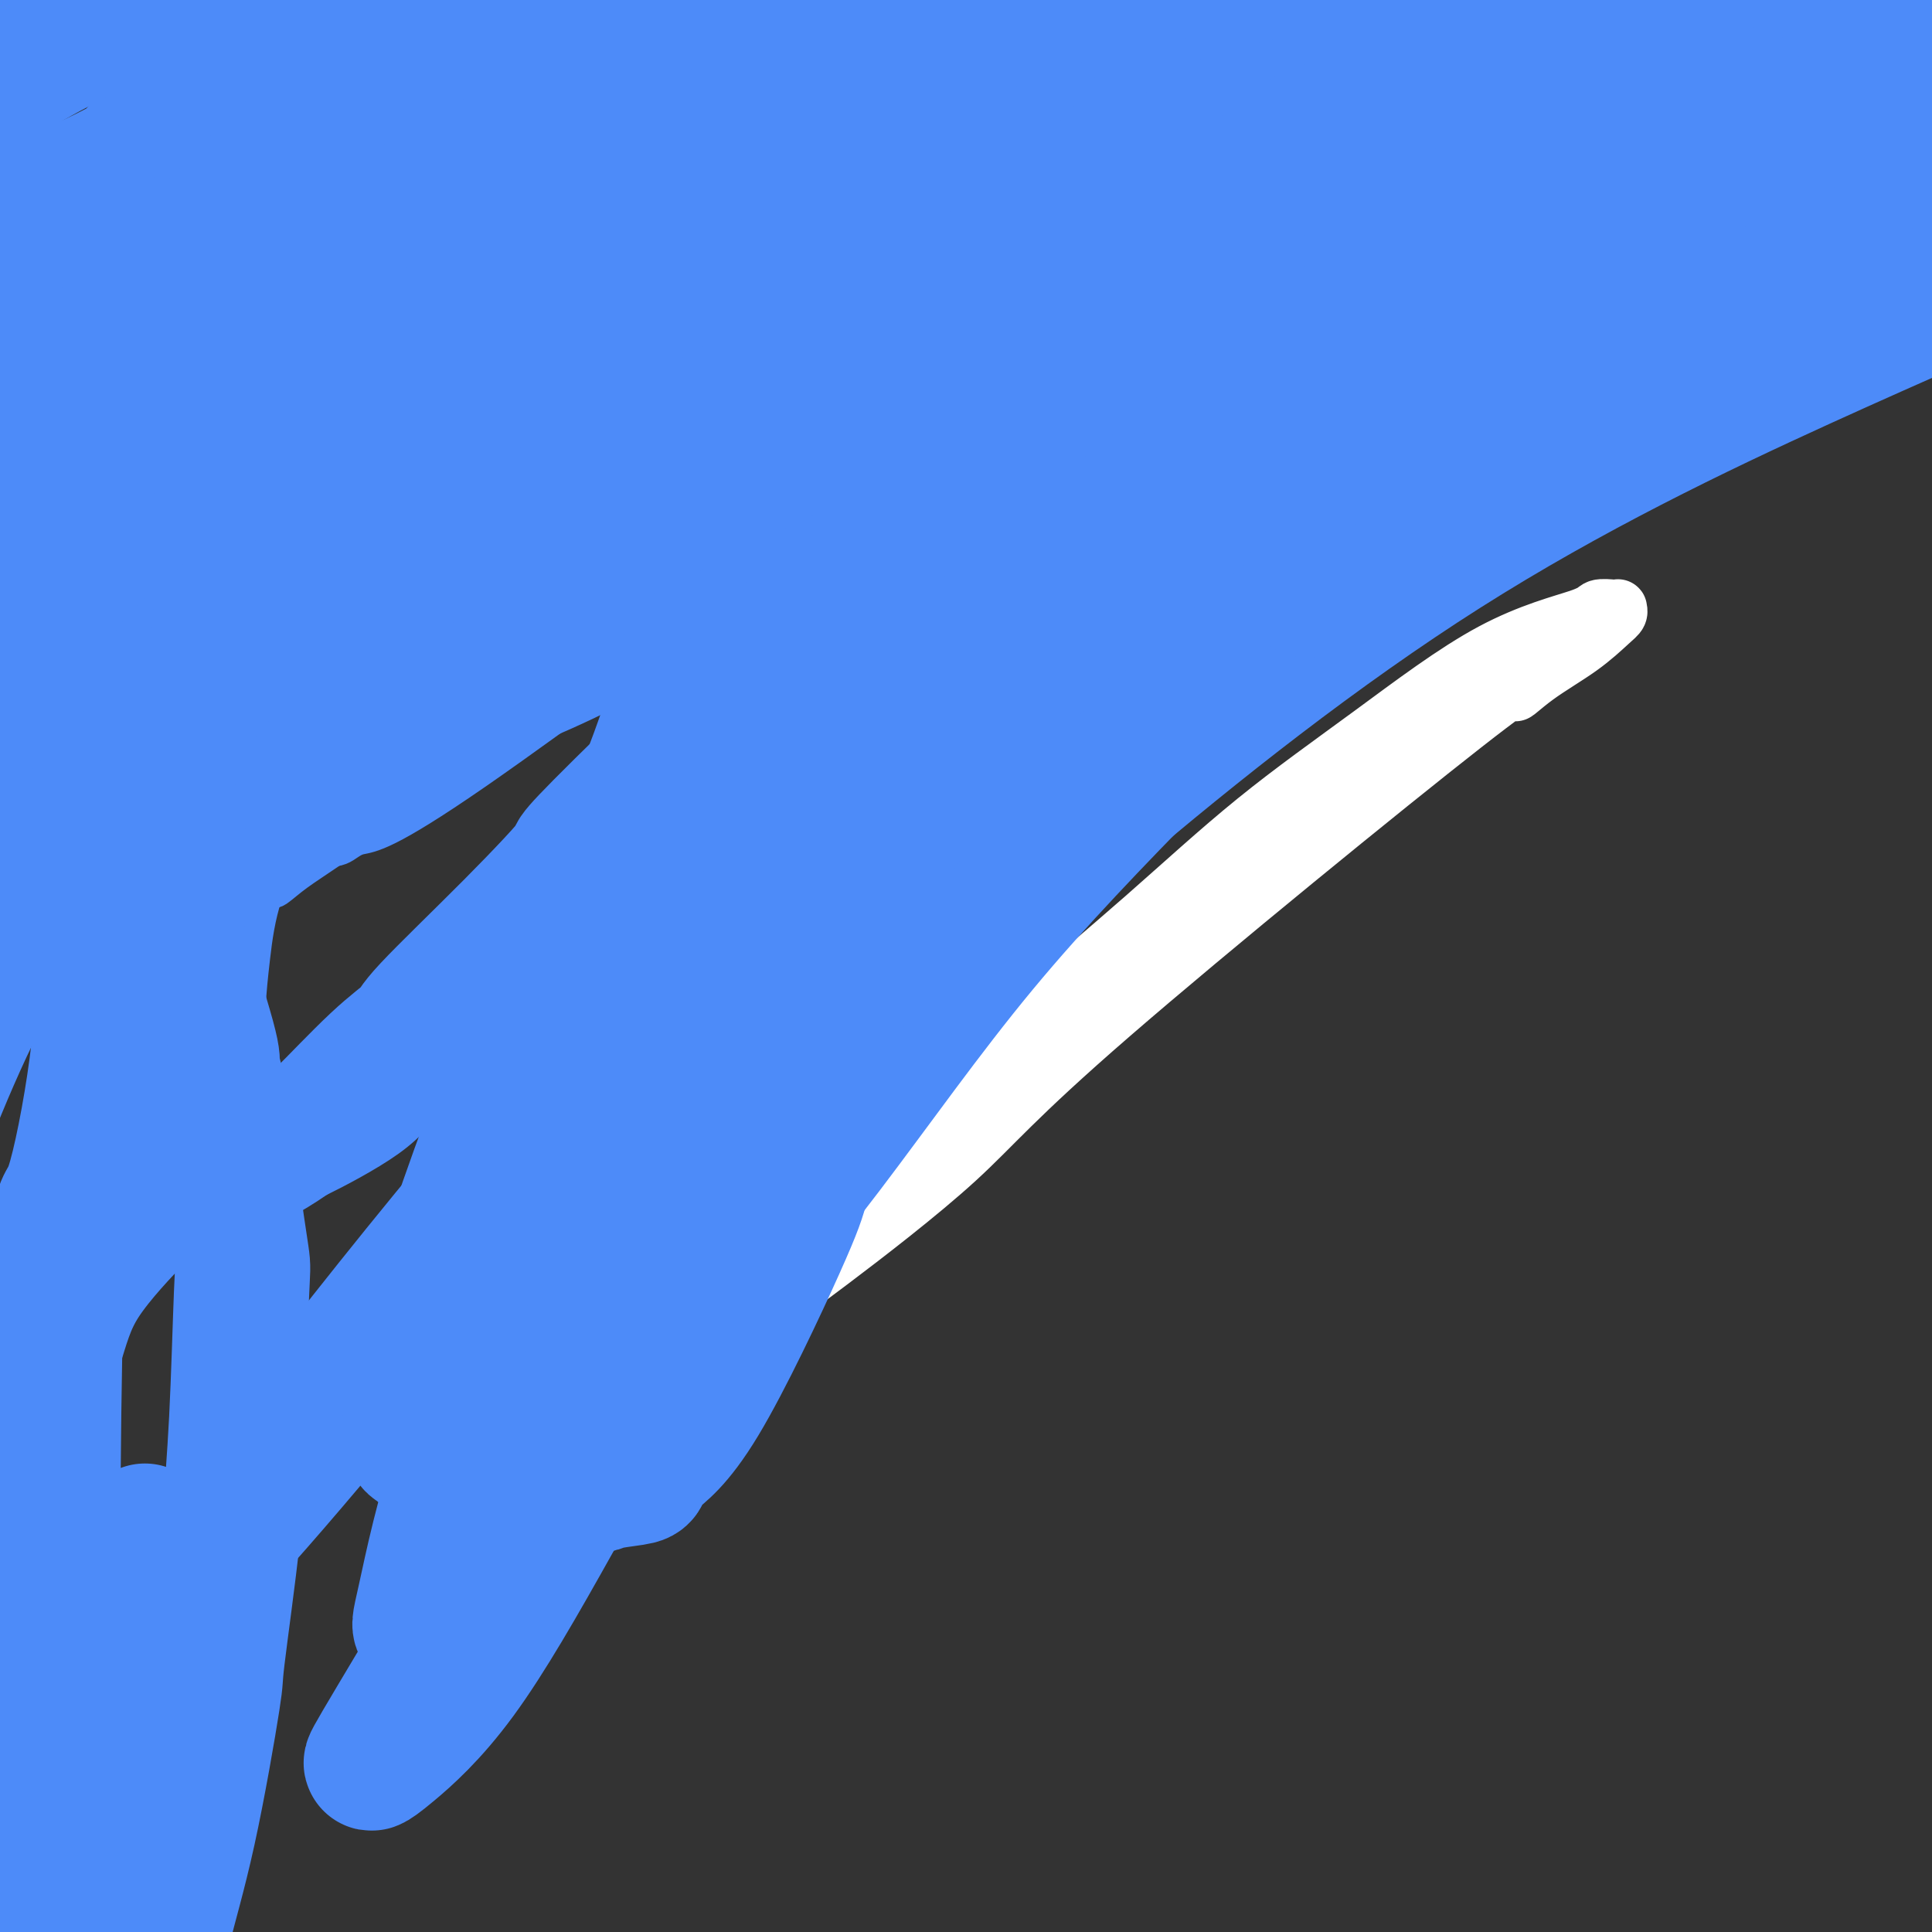 <svg viewBox='0 0 400 400' version='1.1' xmlns='http://www.w3.org/2000/svg' xmlns:xlink='http://www.w3.org/1999/xlink'><rect x="0" y="0" width="400" height="400" fill="#333333" stroke="none"/><g fill='none' stroke='#FFFFFF' stroke-width='12' stroke-linecap='round' stroke-linejoin='round'><path d='M161,269c2.105,-1.440 4.210,-2.879 11,-8c6.790,-5.121 18.265,-13.922 26,-21c7.735,-7.078 11.729,-12.433 32,-30c20.271,-17.567 56.818,-47.347 73,-60c16.182,-12.653 12.000,-8.178 11,-7c-1.000,1.178 1.182,-0.942 4,-3c2.818,-2.058 6.272,-4.054 9,-6c2.728,-1.946 4.730,-3.842 6,-5c1.270,-1.158 1.808,-1.579 2,-2c0.192,-0.421 0.039,-0.841 0,-1c-0.039,-0.159 0.037,-0.058 0,0c-0.037,0.058 -0.185,0.072 -1,0c-0.815,-0.072 -2.296,-0.231 -3,0c-0.704,0.231 -0.630,0.852 -4,2c-3.370,1.148 -10.184,2.822 -18,7c-7.816,4.178 -16.632,10.859 -25,17c-8.368,6.141 -16.286,11.741 -24,18c-7.714,6.259 -15.222,13.176 -23,20c-7.778,6.824 -15.824,13.554 -23,20c-7.176,6.446 -13.482,12.606 -19,18c-5.518,5.394 -10.249,10.020 -15,14c-4.751,3.980 -9.521,7.314 -13,10c-3.479,2.686 -5.667,4.723 -7,6c-1.333,1.277 -1.809,1.793 -2,2c-0.191,0.207 -0.095,0.103 0,0'/><path d='M150,245c0.674,-0.990 1.347,-1.980 4,-4c2.653,-2.020 7.284,-5.071 13,-10c5.716,-4.929 12.516,-11.736 19,-18c6.484,-6.264 12.652,-11.986 20,-19c7.348,-7.014 15.875,-15.320 25,-23c9.125,-7.680 18.849,-14.735 29,-22c10.151,-7.265 20.730,-14.742 33,-23c12.270,-8.258 26.230,-17.298 39,-24c12.770,-6.702 24.351,-11.064 33,-15c8.649,-3.936 14.367,-7.444 17,-9c2.633,-1.556 2.181,-1.159 2,-1c-0.181,0.159 -0.090,0.079 0,0'/><path d='M155,211c0.050,-0.043 0.100,-0.087 1,0c0.900,0.087 2.650,0.303 4,0c1.350,-0.303 2.301,-1.126 2,0c-0.301,1.126 -1.854,4.200 9,-3c10.854,-7.200 34.114,-24.673 45,-33c10.886,-8.327 9.399,-7.507 18,-14c8.601,-6.493 27.289,-20.300 41,-30c13.711,-9.700 22.445,-15.292 31,-20c8.555,-4.708 16.932,-8.530 21,-11c4.068,-2.470 3.826,-3.588 4,-4c0.174,-0.412 0.764,-0.118 1,0c0.236,0.118 0.118,0.059 0,0'/></g>
<g fill='none' stroke='#4D8BF9' stroke-width='12' stroke-linecap='round' stroke-linejoin='round'><path d='M134,185c1.561,-0.303 3.121,-0.606 3,0c-0.121,0.606 -1.924,2.120 3,0c4.924,-2.120 16.574,-7.875 22,-10c5.426,-2.125 4.626,-0.620 16,-9c11.374,-8.380 34.921,-26.645 53,-40c18.079,-13.355 30.692,-21.799 46,-31c15.308,-9.201 33.313,-19.160 42,-24c8.687,-4.840 8.055,-4.561 11,-5c2.945,-0.439 9.465,-1.596 12,-2c2.535,-0.404 1.085,-0.056 1,0c-0.085,0.056 1.197,-0.179 2,0c0.803,0.179 1.129,0.771 1,1c-0.129,0.229 -0.714,0.093 -1,0c-0.286,-0.093 -0.275,-0.145 -1,0c-0.725,0.145 -2.188,0.486 -1,0c1.188,-0.486 5.025,-1.799 -2,0c-7.025,1.799 -24.914,6.708 -39,11c-14.086,4.292 -24.371,7.965 -37,14c-12.629,6.035 -27.604,14.431 -44,25c-16.396,10.569 -34.213,23.310 -43,30c-8.787,6.690 -8.545,7.329 -17,15c-8.455,7.671 -25.609,22.375 -35,30c-9.391,7.625 -11.020,8.173 -14,11c-2.980,2.827 -7.311,7.933 -10,11c-2.689,3.067 -3.737,4.093 -5,5c-1.263,0.907 -2.742,1.693 -4,3c-1.258,1.307 -2.296,3.134 -3,4c-0.704,0.866 -1.074,0.772 -2,1c-0.926,0.228 -2.407,0.780 -3,1c-0.593,0.220 -0.296,0.110 0,0'/><path d='M85,226c-14.561,12.693 -4.464,3.925 0,0c4.464,-3.925 3.293,-3.009 2,-1c-1.293,2.009 -2.710,5.110 4,-3c6.710,-8.110 21.548,-27.432 35,-42c13.452,-14.568 25.519,-24.381 39,-35c13.481,-10.619 28.375,-22.045 42,-31c13.625,-8.955 25.980,-15.440 35,-20c9.020,-4.560 14.706,-7.196 22,-10c7.294,-2.804 16.197,-5.777 24,-9c7.803,-3.223 14.508,-6.695 21,-9c6.492,-2.305 12.773,-3.441 20,-6c7.227,-2.559 15.399,-6.539 22,-9c6.601,-2.461 11.629,-3.401 14,-4c2.371,-0.599 2.085,-0.855 2,-1c-0.085,-0.145 0.030,-0.179 0,0c-0.030,0.179 -0.204,0.572 -1,1c-0.796,0.428 -2.214,0.891 -4,1c-1.786,0.109 -3.942,-0.136 -12,2c-8.058,2.136 -22.020,6.652 -35,11c-12.980,4.348 -24.979,8.528 -40,15c-15.021,6.472 -33.062,15.236 -49,25c-15.938,9.764 -29.771,20.528 -43,31c-13.229,10.472 -25.855,20.651 -36,29c-10.145,8.349 -17.809,14.866 -24,21c-6.191,6.134 -10.907,11.883 -16,17c-5.093,5.117 -10.561,9.601 -15,14c-4.439,4.399 -7.850,8.712 -11,12c-3.150,3.288 -6.040,5.551 -8,7c-1.960,1.449 -2.989,2.082 -4,3c-1.011,0.918 -2.003,2.119 -3,3c-0.997,0.881 -1.998,1.440 -3,2'/><path d='M63,240c-13.452,12.614 -5.084,4.650 -2,2c3.084,-2.650 0.882,0.013 0,1c-0.882,0.987 -0.446,0.299 0,0c0.446,-0.299 0.901,-0.210 1,0c0.099,0.210 -0.160,0.541 3,-1c3.160,-1.541 9.738,-4.953 14,-8c4.262,-3.047 6.207,-5.728 13,-13c6.793,-7.272 18.432,-19.134 28,-30c9.568,-10.866 17.063,-20.737 28,-30c10.937,-9.263 25.316,-17.918 38,-26c12.684,-8.082 23.675,-15.591 34,-22c10.325,-6.409 19.985,-11.719 28,-16c8.015,-4.281 14.386,-7.533 25,-12c10.614,-4.467 25.472,-10.150 38,-15c12.528,-4.850 22.726,-8.869 32,-12c9.274,-3.131 17.623,-5.376 24,-7c6.377,-1.624 10.783,-2.627 13,-3c2.217,-0.373 2.244,-0.115 2,0c-0.244,0.115 -0.758,0.088 -1,0c-0.242,-0.088 -0.212,-0.235 -1,0c-0.788,0.235 -2.395,0.854 -3,1c-0.605,0.146 -0.209,-0.181 -6,0c-5.791,0.181 -17.769,0.869 -30,2c-12.231,1.131 -24.715,2.704 -43,7c-18.285,4.296 -42.372,11.316 -66,21c-23.628,9.684 -46.799,22.031 -65,32c-18.201,9.969 -31.432,17.558 -42,24c-10.568,6.442 -18.472,11.737 -25,16c-6.528,4.263 -11.681,7.494 -16,10c-4.319,2.506 -7.806,4.287 -10,6c-2.194,1.713 -3.097,3.356 -4,5'/><path d='M70,172c-9.017,5.959 -4.060,2.356 -2,1c2.060,-1.356 1.221,-0.467 1,0c-0.221,0.467 0.175,0.510 1,0c0.825,-0.510 2.080,-1.574 4,-2c1.920,-0.426 4.507,-0.216 23,-13c18.493,-12.784 52.893,-38.563 75,-54c22.107,-15.437 31.921,-20.533 46,-27c14.079,-6.467 32.424,-14.306 47,-20c14.576,-5.694 25.382,-9.242 36,-12c10.618,-2.758 21.049,-4.725 29,-7c7.951,-2.275 13.424,-4.860 18,-6c4.576,-1.140 8.255,-0.837 11,-1c2.745,-0.163 4.557,-0.792 5,-1c0.443,-0.208 -0.483,0.005 -1,0c-0.517,-0.005 -0.624,-0.228 -1,0c-0.376,0.228 -1.021,0.906 -4,1c-2.979,0.094 -8.291,-0.395 -19,1c-10.709,1.395 -26.815,4.674 -43,8c-16.185,3.326 -32.449,6.700 -52,14c-19.551,7.300 -42.389,18.528 -62,29c-19.611,10.472 -35.994,20.188 -49,28c-13.006,7.812 -22.636,13.719 -30,19c-7.364,5.281 -12.463,9.936 -17,14c-4.537,4.064 -8.513,7.538 -12,11c-3.487,3.462 -6.487,6.914 -9,10c-2.513,3.086 -4.541,5.808 -6,8c-1.459,2.192 -2.350,3.856 -3,5c-0.650,1.144 -1.060,1.770 -1,2c0.060,0.230 0.588,0.066 1,0c0.412,-0.066 0.706,-0.033 1,0'/><path d='M57,180c-2.655,4.081 -0.794,1.783 3,-1c3.794,-2.783 9.520,-6.050 18,-13c8.480,-6.950 19.712,-17.581 34,-29c14.288,-11.419 31.630,-23.625 50,-35c18.370,-11.375 37.766,-21.919 58,-32c20.234,-10.081 41.306,-19.700 57,-26c15.694,-6.300 26.010,-9.283 35,-12c8.990,-2.717 16.654,-5.169 24,-7c7.346,-1.831 14.375,-3.042 19,-4c4.625,-0.958 6.848,-1.663 8,-2c1.152,-0.337 1.233,-0.304 1,0c-0.233,0.304 -0.780,0.880 -1,1c-0.220,0.120 -0.112,-0.218 -1,0c-0.888,0.218 -2.773,0.990 -6,1c-3.227,0.010 -7.797,-0.742 -21,1c-13.203,1.742 -35.039,5.977 -54,10c-18.961,4.023 -35.046,7.832 -54,16c-18.954,8.168 -40.778,20.694 -59,31c-18.222,10.306 -32.843,18.394 -44,25c-11.157,6.606 -18.849,11.732 -25,16c-6.151,4.268 -10.760,7.680 -15,11c-4.240,3.320 -8.111,6.549 -11,9c-2.889,2.451 -4.795,4.123 -6,6c-1.205,1.877 -1.709,3.958 -2,5c-0.291,1.042 -0.371,1.046 0,1c0.371,-0.046 1.192,-0.142 2,0c0.808,0.142 1.603,0.521 3,1c1.397,0.479 3.395,1.056 9,1c5.605,-0.056 14.817,-0.746 25,-4c10.183,-3.254 21.338,-9.073 35,-16c13.662,-6.927 29.831,-14.964 46,-23'/><path d='M185,111c20.753,-10.477 32.134,-17.170 47,-24c14.866,-6.830 33.215,-13.798 48,-19c14.785,-5.202 26.007,-8.638 36,-11c9.993,-2.362 18.759,-3.651 25,-4c6.241,-0.349 9.957,0.240 13,1c3.043,0.760 5.412,1.690 6,2c0.588,0.310 -0.606,-0.002 -1,0c-0.394,0.002 0.012,0.316 0,1c-0.012,0.684 -0.441,1.738 -1,3c-0.559,1.262 -1.249,2.732 -2,4c-0.751,1.268 -1.563,2.333 -2,3c-0.437,0.667 -0.498,0.936 -1,2c-0.502,1.064 -1.444,2.921 -2,4c-0.556,1.079 -0.727,1.379 -1,2c-0.273,0.621 -0.648,1.564 -1,3c-0.352,1.436 -0.682,3.364 -1,5c-0.318,1.636 -0.624,2.979 -1,4c-0.376,1.021 -0.822,1.720 -1,2c-0.178,0.280 -0.089,0.140 0,0'/></g>
<g fill='none' stroke='#4D8BF9' stroke-width='28' stroke-linecap='round' stroke-linejoin='round'><path d='M314,70c-0.650,0.792 -1.300,1.585 -2,3c-0.700,1.415 -1.451,3.454 -4,7c-2.549,3.546 -6.896,8.600 -11,13c-4.104,4.400 -7.964,8.148 -17,17c-9.036,8.852 -23.247,22.810 -35,35c-11.753,12.190 -21.049,22.614 -31,34c-9.951,11.386 -20.557,23.735 -31,37c-10.443,13.265 -20.721,27.445 -31,40c-10.279,12.555 -20.558,23.483 -28,32c-7.442,8.517 -12.048,14.622 -15,18c-2.952,3.378 -4.250,4.029 -5,4c-0.750,-0.029 -0.954,-0.739 -1,-1c-0.046,-0.261 0.064,-0.072 4,-7c3.936,-6.928 11.697,-20.971 23,-36c11.303,-15.029 26.149,-31.042 42,-47c15.851,-15.958 32.708,-31.860 54,-50c21.292,-18.140 47.019,-38.518 73,-55c25.981,-16.482 52.217,-29.068 74,-39c21.783,-9.932 39.114,-17.209 51,-23c11.886,-5.791 18.326,-10.097 20,-13c1.674,-2.903 -1.418,-4.404 -10,-4c-8.582,0.404 -22.652,2.714 -36,5c-13.348,2.286 -25.973,4.548 -39,9c-13.027,4.452 -26.458,11.093 -39,18c-12.542,6.907 -24.197,14.078 -38,22c-13.803,7.922 -29.755,16.594 -46,28c-16.245,11.406 -32.784,25.544 -48,40c-15.216,14.456 -29.108,29.228 -43,44'/><path d='M145,201c-13.519,14.630 -25.818,29.205 -37,43c-11.182,13.795 -21.249,26.808 -32,40c-10.751,13.192 -22.187,26.562 -29,34c-6.813,7.438 -9.004,8.944 -11,11c-1.996,2.056 -3.796,4.661 -1,1c2.796,-3.661 10.187,-13.589 15,-20c4.813,-6.411 7.049,-9.305 17,-22c9.951,-12.695 27.616,-35.190 45,-55c17.384,-19.810 34.485,-36.936 53,-53c18.515,-16.064 38.442,-31.065 61,-46c22.558,-14.935 47.745,-29.803 72,-43c24.255,-13.197 47.576,-24.724 63,-32c15.424,-7.276 22.949,-10.300 26,-12c3.051,-1.700 1.627,-2.076 -5,0c-6.627,2.076 -18.457,6.605 -30,11c-11.543,4.395 -22.800,8.657 -33,14c-10.200,5.343 -19.343,11.766 -29,18c-9.657,6.234 -19.827,12.277 -31,22c-11.173,9.723 -23.350,23.124 -33,34c-9.650,10.876 -16.773,19.225 -25,31c-8.227,11.775 -17.559,26.976 -28,43c-10.441,16.024 -21.992,32.872 -32,49c-10.008,16.128 -18.473,31.537 -26,45c-7.527,13.463 -14.116,24.980 -20,33c-5.884,8.020 -11.062,12.543 -14,15c-2.938,2.457 -3.635,2.847 -4,3c-0.365,0.153 -0.396,0.069 5,-9c5.396,-9.069 16.220,-27.121 25,-42c8.780,-14.879 15.518,-26.583 25,-40c9.482,-13.417 21.709,-28.548 36,-45c14.291,-16.452 30.645,-34.226 47,-52'/><path d='M215,177c23.171,-25.068 39.597,-39.236 56,-53c16.403,-13.764 32.781,-27.122 46,-37c13.219,-9.878 23.278,-16.275 29,-20c5.722,-3.725 7.107,-4.779 5,-4c-2.107,0.779 -7.706,3.391 -17,10c-9.294,6.609 -22.284,17.215 -33,26c-10.716,8.785 -19.157,15.750 -29,25c-9.843,9.250 -21.088,20.785 -33,33c-11.912,12.215 -24.492,25.109 -36,39c-11.508,13.891 -21.943,28.777 -32,42c-10.057,13.223 -19.735,24.783 -28,36c-8.265,11.217 -15.115,22.092 -23,33c-7.885,10.908 -16.803,21.851 -21,27c-4.197,5.149 -3.674,4.506 -5,4c-1.326,-0.506 -4.503,-0.874 -6,-1c-1.497,-0.126 -1.316,-0.011 0,-6c1.316,-5.989 3.767,-18.082 8,-30c4.233,-11.918 10.248,-23.661 17,-37c6.752,-13.339 14.240,-28.275 22,-42c7.760,-13.725 15.791,-26.239 30,-44c14.209,-17.761 34.594,-40.770 45,-52c10.406,-11.230 10.831,-10.682 16,-16c5.169,-5.318 15.083,-16.502 22,-24c6.917,-7.498 10.839,-11.308 12,-14c1.161,-2.692 -0.437,-4.264 -1,-5c-0.563,-0.736 -0.089,-0.634 -4,2c-3.911,2.634 -12.205,7.800 -20,14c-7.795,6.200 -15.089,13.435 -22,21c-6.911,7.565 -13.437,15.460 -21,26c-7.563,10.540 -16.161,23.726 -24,36c-7.839,12.274 -14.920,23.637 -22,35'/><path d='M146,201c-11.277,16.387 -16.471,21.855 -22,30c-5.529,8.145 -11.395,18.968 -16,27c-4.605,8.032 -7.951,13.272 -11,19c-3.049,5.728 -5.802,11.943 -7,15c-1.198,3.057 -0.841,2.958 -1,4c-0.159,1.042 -0.835,3.227 -1,4c-0.165,0.773 0.182,0.133 0,0c-0.182,-0.133 -0.891,0.239 -1,0c-0.109,-0.239 0.384,-1.089 0,-1c-0.384,0.089 -1.644,1.117 -2,-2c-0.356,-3.117 0.190,-10.378 4,-24c3.810,-13.622 10.882,-33.605 17,-49c6.118,-15.395 11.283,-26.201 16,-36c4.717,-9.799 8.986,-18.590 12,-26c3.014,-7.410 4.772,-13.440 7,-19c2.228,-5.560 4.927,-10.651 7,-15c2.073,-4.349 3.521,-7.955 6,-12c2.479,-4.045 5.989,-8.528 9,-13c3.011,-4.472 5.524,-8.934 9,-15c3.476,-6.066 7.916,-13.735 10,-17c2.084,-3.265 1.811,-2.124 3,-4c1.189,-1.876 3.838,-6.767 5,-9c1.162,-2.233 0.837,-1.808 1,-2c0.163,-0.192 0.814,-1.002 1,-2c0.186,-0.998 -0.094,-2.183 0,-3c0.094,-0.817 0.561,-1.266 1,-3c0.439,-1.734 0.850,-4.753 1,-6c0.150,-1.247 0.040,-0.720 0,-2c-0.040,-1.280 -0.012,-4.366 0,-6c0.012,-1.634 0.006,-1.817 0,-2'/><path d='M194,32c0.117,-4.157 -0.592,-3.550 -1,-5c-0.408,-1.450 -0.516,-4.955 -1,-8c-0.484,-3.045 -1.344,-5.628 -2,-7c-0.656,-1.372 -1.108,-1.534 -2,-3c-0.892,-1.466 -2.225,-4.236 -4,-7c-1.775,-2.764 -3.992,-5.523 -5,-7c-1.008,-1.477 -0.807,-1.672 -1,-2c-0.193,-0.328 -0.780,-0.789 -1,-1c-0.220,-0.211 -0.072,-0.171 0,0c0.072,0.171 0.069,0.472 0,1c-0.069,0.528 -0.205,1.284 -1,3c-0.795,1.716 -2.248,4.392 -6,8c-3.752,3.608 -9.801,8.148 -13,11c-3.199,2.852 -3.548,4.017 -4,5c-0.452,0.983 -1.008,1.784 -1,2c0.008,0.216 0.579,-0.153 1,0c0.421,0.153 0.690,0.830 1,1c0.310,0.170 0.660,-0.165 1,0c0.340,0.165 0.669,0.832 1,1c0.331,0.168 0.663,-0.163 1,0c0.337,0.163 0.678,0.818 1,1c0.322,0.182 0.624,-0.111 1,0c0.376,0.111 0.826,0.626 1,1c0.174,0.374 0.071,0.606 0,1c-0.071,0.394 -0.110,0.949 0,1c0.110,0.051 0.371,-0.403 1,2c0.629,2.403 1.627,7.663 2,12c0.373,4.337 0.121,7.750 1,11c0.879,3.250 2.891,6.337 5,14c2.109,7.663 4.317,19.904 5,26c0.683,6.096 -0.158,6.048 -1,6'/><path d='M173,99c2.322,13.071 1.627,9.250 1,14c-0.627,4.750 -1.184,18.071 -2,27c-0.816,8.929 -1.889,13.466 -2,16c-0.111,2.534 0.741,3.064 1,8c0.259,4.936 -0.074,14.279 0,21c0.074,6.721 0.555,10.820 1,13c0.445,2.180 0.853,2.440 1,3c0.147,0.560 0.034,1.418 0,3c-0.034,1.582 0.012,3.887 0,5c-0.012,1.113 -0.082,1.035 0,2c0.082,0.965 0.317,2.973 0,5c-0.317,2.027 -1.186,4.072 -2,7c-0.814,2.928 -1.571,6.739 -2,9c-0.429,2.261 -0.528,2.972 -1,5c-0.472,2.028 -1.317,5.373 -2,8c-0.683,2.627 -1.204,4.535 -5,13c-3.796,8.465 -10.868,23.486 -16,32c-5.132,8.514 -8.326,10.520 -10,12c-1.674,1.480 -1.830,2.435 -2,3c-0.170,0.565 -0.354,0.739 -2,1c-1.646,0.261 -4.753,0.607 -6,1c-1.247,0.393 -0.634,0.833 -5,0c-4.366,-0.833 -13.712,-2.938 -19,-10c-5.288,-7.062 -6.517,-19.081 -7,-25c-0.483,-5.919 -0.221,-5.737 5,-15c5.221,-9.263 15.399,-27.969 20,-36c4.601,-8.031 3.625,-5.387 7,-9c3.375,-3.613 11.100,-13.484 18,-23c6.900,-9.516 12.973,-18.677 16,-23c3.027,-4.323 3.008,-3.806 10,-14c6.992,-10.194 20.996,-31.097 35,-52'/><path d='M205,100c19.909,-26.350 26.683,-31.726 31,-36c4.317,-4.274 6.178,-7.446 9,-10c2.822,-2.554 6.605,-4.489 8,-5c1.395,-0.511 0.400,0.401 0,1c-0.400,0.599 -0.207,0.885 0,1c0.207,0.115 0.427,0.058 -1,2c-1.427,1.942 -4.500,5.884 -6,8c-1.500,2.116 -1.427,2.405 -13,16c-11.573,13.595 -34.791,40.496 -44,51c-9.209,10.504 -4.408,4.610 -9,15c-4.592,10.390 -18.576,37.062 -27,54c-8.424,16.938 -11.289,24.141 -15,33c-3.711,8.859 -8.269,19.374 -11,27c-2.731,7.626 -3.636,12.364 -4,16c-0.364,3.636 -0.188,6.171 0,8c0.188,1.829 0.386,2.952 1,2c0.614,-0.952 1.643,-3.981 0,-1c-1.643,2.981 -5.959,11.971 1,-2c6.959,-13.971 25.194,-50.902 37,-72c11.806,-21.098 17.185,-26.362 20,-30c2.815,-3.638 3.068,-5.650 13,-18c9.932,-12.350 29.543,-35.039 42,-50c12.457,-14.961 17.761,-22.193 25,-30c7.239,-7.807 16.412,-16.190 24,-24c7.588,-7.810 13.591,-15.049 20,-21c6.409,-5.951 13.223,-10.616 20,-15c6.777,-4.384 13.517,-8.488 20,-12c6.483,-3.512 12.709,-6.432 19,-8c6.291,-1.568 12.645,-1.784 19,-2'/><path d='M384,-2c6.183,-0.241 12.141,0.157 16,2c3.859,1.843 5.619,5.131 6,8c0.381,2.869 -0.618,5.321 -3,9c-2.382,3.679 -6.149,8.586 -10,13c-3.851,4.414 -7.787,8.333 -12,12c-4.213,3.667 -8.703,7.080 -14,11c-5.297,3.920 -11.399,8.347 -18,13c-6.601,4.653 -13.699,9.534 -20,14c-6.301,4.466 -11.804,8.518 -17,12c-5.196,3.482 -10.084,6.395 -15,10c-4.916,3.605 -9.860,7.902 -14,11c-4.140,3.098 -7.476,4.997 -9,6c-1.524,1.003 -1.237,1.112 -2,2c-0.763,0.888 -2.577,2.556 0,-1c2.577,-3.556 9.545,-12.338 24,-25c14.455,-12.662 36.396,-29.206 47,-38c10.604,-8.794 9.870,-9.839 24,-19c14.130,-9.161 43.122,-26.438 58,-36c14.878,-9.562 15.642,-11.409 16,-13c0.358,-1.591 0.311,-2.926 1,-4c0.689,-1.074 2.114,-1.887 -5,-2c-7.114,-0.113 -22.766,0.473 -34,2c-11.234,1.527 -18.051,3.994 -25,6c-6.949,2.006 -14.032,3.550 -20,5c-5.968,1.450 -10.823,2.807 -16,5c-5.177,2.193 -10.677,5.223 -18,10c-7.323,4.777 -16.468,11.301 -24,17c-7.532,5.699 -13.451,10.573 -19,16c-5.549,5.427 -10.728,11.408 -15,17c-4.272,5.592 -7.636,10.796 -11,16'/><path d='M255,77c-4.984,7.366 -4.443,9.280 -4,11c0.443,1.720 0.790,3.247 1,5c0.210,1.753 0.284,3.731 7,3c6.716,-0.731 20.073,-4.172 32,-9c11.927,-4.828 22.425,-11.042 35,-19c12.575,-7.958 27.229,-17.659 39,-26c11.771,-8.341 20.659,-15.320 25,-19c4.341,-3.680 4.135,-4.060 4,-6c-0.135,-1.940 -0.199,-5.440 -1,-7c-0.801,-1.560 -2.341,-1.182 -3,-1c-0.659,0.182 -0.439,0.167 0,0c0.439,-0.167 1.097,-0.487 -1,2c-2.097,2.487 -6.950,7.779 -12,12c-5.050,4.221 -10.297,7.370 -16,12c-5.703,4.630 -11.863,10.739 -18,16c-6.137,5.261 -12.252,9.672 -18,15c-5.748,5.328 -11.129,11.573 -14,15c-2.871,3.427 -3.231,4.035 -6,7c-2.769,2.965 -7.945,8.287 -10,11c-2.055,2.713 -0.989,2.817 -1,3c-0.011,0.183 -1.099,0.446 -1,0c0.099,-0.446 1.387,-1.601 11,-9c9.613,-7.399 27.553,-21.040 41,-31c13.447,-9.960 22.403,-16.237 31,-22c8.597,-5.763 16.836,-11.010 21,-14c4.164,-2.990 4.253,-3.723 4,-4c-0.253,-0.277 -0.847,-0.099 -2,0c-1.153,0.099 -2.866,0.119 -5,0c-2.134,-0.119 -4.690,-0.378 -7,0c-2.310,0.378 -4.374,1.394 -6,2c-1.626,0.606 -2.813,0.803 -4,1'/><path d='M377,25c-7.887,2.234 -15.605,6.318 -21,9c-5.395,2.682 -8.466,3.960 -12,5c-3.534,1.040 -7.530,1.841 -11,3c-3.470,1.159 -6.413,2.675 -10,4c-3.587,1.325 -7.816,2.460 -12,4c-4.184,1.540 -8.322,3.486 -12,4c-3.678,0.514 -6.894,-0.403 -9,-1c-2.106,-0.597 -3.101,-0.875 -4,-1c-0.899,-0.125 -1.703,-0.098 -2,0c-0.297,0.098 -0.086,0.269 0,0c0.086,-0.269 0.049,-0.976 0,-1c-0.049,-0.024 -0.110,0.635 1,0c1.110,-0.635 3.389,-2.566 7,-5c3.611,-2.434 8.552,-5.373 13,-8c4.448,-2.627 8.403,-4.943 12,-7c3.597,-2.057 6.836,-3.857 9,-5c2.164,-1.143 3.254,-1.630 4,-2c0.746,-0.370 1.149,-0.623 1,-1c-0.149,-0.377 -0.852,-0.879 -1,-1c-0.148,-0.121 0.257,0.139 0,0c-0.257,-0.139 -1.176,-0.678 -2,-1c-0.824,-0.322 -1.554,-0.428 -3,-1c-1.446,-0.572 -3.610,-1.609 -6,-2c-2.390,-0.391 -5.007,-0.135 -8,0c-2.993,0.135 -6.362,0.148 -10,0c-3.638,-0.148 -7.544,-0.457 -11,0c-3.456,0.457 -6.462,1.679 -9,2c-2.538,0.321 -4.606,-0.260 -7,0c-2.394,0.260 -5.112,1.360 -8,2c-2.888,0.640 -5.944,0.820 -9,1'/><path d='M257,23c-6.926,1.121 -7.743,1.422 -10,2c-2.257,0.578 -5.956,1.432 -9,2c-3.044,0.568 -5.434,0.850 -8,1c-2.566,0.150 -5.310,0.169 -8,0c-2.690,-0.169 -5.328,-0.525 -9,-1c-3.672,-0.475 -8.377,-1.069 -12,-2c-3.623,-0.931 -6.163,-2.200 -9,-3c-2.837,-0.800 -5.970,-1.132 -9,-2c-3.030,-0.868 -5.956,-2.271 -9,-3c-3.044,-0.729 -6.204,-0.784 -9,-1c-2.796,-0.216 -5.227,-0.594 -8,-1c-2.773,-0.406 -5.888,-0.841 -9,-1c-3.112,-0.159 -6.220,-0.044 -9,0c-2.780,0.044 -5.230,0.015 -8,0c-2.770,-0.015 -5.860,-0.018 -8,0c-2.140,0.018 -3.330,0.056 -5,0c-1.670,-0.056 -3.819,-0.208 -5,0c-1.181,0.208 -1.392,0.774 -2,1c-0.608,0.226 -1.612,0.113 -2,0c-0.388,-0.113 -0.161,-0.225 0,0c0.161,0.225 0.256,0.789 0,1c-0.256,0.211 -0.862,0.071 -1,0c-0.138,-0.071 0.193,-0.071 0,0c-0.193,0.071 -0.911,0.215 3,-1c3.911,-1.215 12.450,-3.790 22,-6c9.550,-2.210 20.110,-4.057 30,-5c9.890,-0.943 19.112,-0.984 27,-1c7.888,-0.016 14.444,-0.008 21,0'/><path d='M211,3c9.661,0.022 9.812,0.577 11,1c1.188,0.423 3.413,0.714 5,1c1.587,0.286 2.536,0.565 3,1c0.464,0.435 0.445,1.024 5,2c4.555,0.976 13.686,2.339 18,3c4.314,0.661 3.812,0.621 6,1c2.188,0.379 7.066,1.177 11,2c3.934,0.823 6.923,1.671 10,2c3.077,0.329 6.243,0.140 8,0c1.757,-0.140 2.107,-0.230 4,0c1.893,0.230 5.330,0.780 8,1c2.670,0.220 4.572,0.111 7,0c2.428,-0.111 5.383,-0.225 8,0c2.617,0.225 4.895,0.790 7,1c2.105,0.210 4.036,0.066 6,0c1.964,-0.066 3.961,-0.055 5,0c1.039,0.055 1.119,0.154 2,0c0.881,-0.154 2.562,-0.562 4,-1c1.438,-0.438 2.634,-0.905 4,-2c1.366,-1.095 2.903,-2.817 4,-4c1.097,-1.183 1.753,-1.825 2,-3c0.247,-1.175 0.084,-2.882 0,-4c-0.084,-1.118 -0.089,-1.648 -1,-3c-0.911,-1.352 -2.728,-3.525 -5,-5c-2.272,-1.475 -4.998,-2.252 -8,-3c-3.002,-0.748 -6.280,-1.466 -10,-2c-3.720,-0.534 -7.884,-0.886 -12,-1c-4.116,-0.114 -8.185,0.008 -12,0c-3.815,-0.008 -7.376,-0.145 -11,0c-3.624,0.145 -7.312,0.573 -11,1'/><path d='M279,-9c-10.397,0.067 -8.388,1.233 -10,2c-1.612,0.767 -6.844,1.133 -11,2c-4.156,0.867 -7.237,2.234 -10,3c-2.763,0.766 -5.208,0.930 -10,2c-4.792,1.070 -11.929,3.044 -15,4c-3.071,0.956 -2.075,0.894 -3,1c-0.925,0.106 -3.770,0.382 -6,1c-2.230,0.618 -3.844,1.580 -6,2c-2.156,0.420 -4.855,0.297 -9,1c-4.145,0.703 -9.735,2.230 -16,4c-6.265,1.770 -13.205,3.783 -19,5c-5.795,1.217 -10.445,1.637 -15,2c-4.555,0.363 -9.016,0.670 -13,0c-3.984,-0.670 -7.491,-2.317 -10,-3c-2.509,-0.683 -4.021,-0.404 -6,-1c-1.979,-0.596 -4.425,-2.069 -7,-3c-2.575,-0.931 -5.278,-1.321 -8,-2c-2.722,-0.679 -5.462,-1.647 -8,-2c-2.538,-0.353 -4.872,-0.091 -6,0c-1.128,0.091 -1.048,0.012 -3,0c-1.952,-0.012 -5.934,0.043 -8,0c-2.066,-0.043 -2.216,-0.186 -3,0c-0.784,0.186 -2.204,0.699 -4,1c-1.796,0.301 -3.970,0.388 -6,1c-2.030,0.612 -3.916,1.749 -6,3c-2.084,1.251 -4.365,2.615 -7,4c-2.635,1.385 -5.623,2.791 -8,4c-2.377,1.209 -4.142,2.221 -6,3c-1.858,0.779 -3.808,1.325 -5,2c-1.192,0.675 -1.626,1.479 -2,2c-0.374,0.521 -0.687,0.761 -1,1'/><path d='M32,30c-6.954,3.222 -1.840,0.778 0,0c1.840,-0.778 0.405,0.110 -1,1c-1.405,0.890 -2.779,1.781 -5,3c-2.221,1.219 -5.289,2.764 -8,4c-2.711,1.236 -5.066,2.162 -8,4c-2.934,1.838 -6.446,4.588 -8,6c-1.554,1.412 -1.149,1.484 -1,2c0.149,0.516 0.043,1.474 0,2c-0.043,0.526 -0.021,0.620 0,1c0.021,0.380 0.043,1.044 0,2c-0.043,0.956 -0.150,2.202 0,3c0.150,0.798 0.556,1.149 1,2c0.444,0.851 0.925,2.202 1,3c0.075,0.798 -0.255,1.043 0,1c0.255,-0.043 1.095,-0.376 3,-1c1.905,-0.624 4.875,-1.541 8,-3c3.125,-1.459 6.405,-3.460 10,-6c3.595,-2.540 7.505,-5.620 10,-8c2.495,-2.380 3.574,-4.062 5,-7c1.426,-2.938 3.198,-7.134 5,-12c1.802,-4.866 3.633,-10.404 6,-15c2.367,-4.596 5.269,-8.251 7,-11c1.731,-2.749 2.289,-4.594 3,-6c0.711,-1.406 1.574,-2.374 2,-3c0.426,-0.626 0.413,-0.910 0,-1c-0.413,-0.090 -1.227,0.014 -2,0c-0.773,-0.014 -1.507,-0.147 -3,0c-1.493,0.147 -3.747,0.573 -6,1'/><path d='M51,-8c-2.787,0.292 -4.254,1.023 -7,2c-2.746,0.977 -6.769,2.202 -10,3c-3.231,0.798 -5.669,1.170 -9,2c-3.331,0.830 -7.553,2.119 -10,3c-2.447,0.881 -3.118,1.353 -6,3c-2.882,1.647 -7.973,4.468 -12,7c-4.027,2.532 -6.988,4.773 -9,7c-2.012,2.227 -3.075,4.438 -4,6c-0.925,1.562 -1.713,2.474 -2,3c-0.287,0.526 -0.072,0.667 0,1c0.072,0.333 0.001,0.857 0,1c-0.001,0.143 0.068,-0.094 0,0c-0.068,0.094 -0.272,0.518 0,0c0.272,-0.518 1.020,-1.979 5,-5c3.980,-3.021 11.190,-7.601 17,-11c5.810,-3.399 10.219,-5.618 15,-8c4.781,-2.382 9.936,-4.926 14,-7c4.064,-2.074 7.039,-3.677 9,-5c1.961,-1.323 2.910,-2.367 4,-3c1.090,-0.633 2.322,-0.855 3,-1c0.678,-0.145 0.800,-0.213 1,0c0.200,0.213 0.476,0.707 1,1c0.524,0.293 1.297,0.386 2,1c0.703,0.614 1.336,1.750 2,3c0.664,1.250 1.358,2.615 2,5c0.642,2.385 1.233,5.791 0,11c-1.233,5.209 -4.289,12.221 -6,17c-1.711,4.779 -2.076,7.325 -4,11c-1.924,3.675 -5.407,8.479 -10,14c-4.593,5.521 -10.297,11.761 -16,18'/><path d='M21,71c-5.959,7.112 -7.857,8.892 -10,12c-2.143,3.108 -4.531,7.543 -6,10c-1.469,2.457 -2.018,2.934 -3,5c-0.982,2.066 -2.397,5.720 -4,8c-1.603,2.280 -3.395,3.186 -4,4c-0.605,0.814 -0.021,1.535 0,2c0.021,0.465 -0.519,0.673 0,0c0.519,-0.673 2.097,-2.228 3,-4c0.903,-1.772 1.131,-3.763 5,-9c3.869,-5.237 11.380,-13.720 19,-23c7.620,-9.280 15.348,-19.356 24,-29c8.652,-9.644 18.226,-18.857 28,-27c9.774,-8.143 19.748,-15.215 27,-20c7.252,-4.785 11.783,-7.281 15,-9c3.217,-1.719 5.119,-2.661 6,-3c0.881,-0.339 0.742,-0.075 1,0c0.258,0.075 0.912,-0.040 0,1c-0.912,1.040 -3.390,3.235 -7,7c-3.610,3.765 -8.353,9.101 -16,16c-7.647,6.899 -18.197,15.360 -26,22c-7.803,6.640 -12.857,11.457 -17,15c-4.143,3.543 -7.373,5.812 -12,11c-4.627,5.188 -10.651,13.294 -16,19c-5.349,5.706 -10.022,9.012 -13,12c-2.978,2.988 -4.262,5.660 -6,8c-1.738,2.340 -3.930,4.349 -5,6c-1.070,1.651 -1.019,2.945 -1,4c0.019,1.055 0.005,1.873 0,2c-0.005,0.127 -0.003,-0.436 0,-1'/><path d='M3,110c-2.362,2.894 -2.267,0.628 2,-2c4.267,-2.628 12.706,-5.617 22,-14c9.294,-8.383 19.442,-22.159 32,-33c12.558,-10.841 27.527,-18.747 40,-26c12.473,-7.253 22.452,-13.851 28,-18c5.548,-4.149 6.666,-5.848 7,-7c0.334,-1.152 -0.117,-1.758 0,-2c0.117,-0.242 0.801,-0.119 1,0c0.199,0.119 -0.088,0.233 0,0c0.088,-0.233 0.550,-0.813 -1,1c-1.550,1.813 -5.114,6.020 -10,11c-4.886,4.980 -11.094,10.735 -19,17c-7.906,6.265 -17.509,13.041 -24,19c-6.491,5.959 -9.870,11.100 -15,16c-5.130,4.900 -12.012,9.557 -17,14c-4.988,4.443 -8.082,8.670 -11,12c-2.918,3.330 -5.661,5.763 -8,8c-2.339,2.237 -4.274,4.279 -6,6c-1.726,1.721 -3.242,3.122 -5,5c-1.758,1.878 -3.757,4.233 -7,9c-3.243,4.767 -7.732,11.947 -11,17c-3.268,5.053 -5.317,7.978 -7,11c-1.683,3.022 -3.001,6.141 -4,8c-0.999,1.859 -1.680,2.457 -2,3c-0.320,0.543 -0.278,1.031 0,1c0.278,-0.031 0.794,-0.580 1,-1c0.206,-0.420 0.103,-0.710 0,-1'/><path d='M-11,164c-4.418,7.107 -0.461,1.374 1,-1c1.461,-2.374 0.428,-1.389 1,-2c0.572,-0.611 2.750,-2.817 5,-6c2.250,-3.183 4.574,-7.343 7,-11c2.426,-3.657 4.955,-6.809 7,-9c2.045,-2.191 3.606,-3.419 5,-5c1.394,-1.581 2.621,-3.515 6,-6c3.379,-2.485 8.910,-5.522 11,-7c2.090,-1.478 0.741,-1.398 2,-3c1.259,-1.602 5.127,-4.886 13,-10c7.873,-5.114 19.751,-12.058 29,-17c9.249,-4.942 15.870,-7.883 23,-11c7.130,-3.117 14.768,-6.410 21,-9c6.232,-2.590 11.057,-4.476 15,-6c3.943,-1.524 7.003,-2.685 10,-4c2.997,-1.315 5.931,-2.784 8,-4c2.069,-1.216 3.275,-2.178 6,-4c2.725,-1.822 6.971,-4.505 11,-7c4.029,-2.495 7.843,-4.802 11,-7c3.157,-2.198 5.658,-4.287 8,-6c2.342,-1.713 4.524,-3.049 6,-4c1.476,-0.951 2.246,-1.516 3,-2c0.754,-0.484 1.493,-0.886 3,-2c1.507,-1.114 3.783,-2.938 7,-5c3.217,-2.062 7.376,-4.360 12,-7c4.624,-2.640 9.714,-5.622 15,-8c5.286,-2.378 10.767,-4.153 16,-6c5.233,-1.847 10.216,-3.767 14,-5c3.784,-1.233 6.367,-1.781 8,-2c1.633,-0.219 2.317,-0.110 3,0'/><path d='M276,-12c6.671,-2.006 2.848,-0.522 1,0c-1.848,0.522 -1.723,0.083 -2,0c-0.277,-0.083 -0.957,0.192 -4,1c-3.043,0.808 -8.450,2.150 -13,3c-4.550,0.850 -8.242,1.209 -14,2c-5.758,0.791 -13.583,2.014 -20,4c-6.417,1.986 -11.428,4.733 -18,7c-6.572,2.267 -14.706,4.053 -21,6c-6.294,1.947 -10.748,4.056 -17,7c-6.252,2.944 -14.301,6.722 -21,10c-6.699,3.278 -12.046,6.057 -17,9c-4.954,2.943 -9.513,6.049 -13,9c-3.487,2.951 -5.900,5.747 -11,10c-5.100,4.253 -12.886,9.962 -19,15c-6.114,5.038 -10.556,9.405 -16,14c-5.444,4.595 -11.889,9.418 -17,14c-5.111,4.582 -8.888,8.924 -12,13c-3.112,4.076 -5.558,7.886 -8,12c-2.442,4.114 -4.878,8.534 -6,11c-1.122,2.466 -0.929,2.980 -2,5c-1.071,2.020 -3.407,5.546 -5,8c-1.593,2.454 -2.443,3.838 -3,5c-0.557,1.162 -0.820,2.104 -1,3c-0.180,0.896 -0.275,1.745 0,2c0.275,0.255 0.920,-0.085 1,0c0.080,0.085 -0.406,0.596 2,-1c2.406,-1.596 7.703,-5.298 13,-9'/><path d='M33,148c6.033,-4.409 13.114,-11.432 24,-18c10.886,-6.568 25.575,-12.680 37,-17c11.425,-4.320 19.585,-6.846 27,-10c7.415,-3.154 14.085,-6.934 18,-9c3.915,-2.066 5.077,-2.417 9,-4c3.923,-1.583 10.609,-4.399 16,-7c5.391,-2.601 9.489,-4.986 14,-7c4.511,-2.014 9.435,-3.656 13,-5c3.565,-1.344 5.770,-2.389 9,-4c3.230,-1.611 7.487,-3.787 11,-5c3.513,-1.213 6.284,-1.462 9,-2c2.716,-0.538 5.377,-1.364 7,-2c1.623,-0.636 2.209,-1.081 4,-2c1.791,-0.919 4.788,-2.312 9,-5c4.212,-2.688 9.640,-6.672 14,-10c4.360,-3.328 7.653,-5.999 10,-8c2.347,-2.001 3.747,-3.331 5,-4c1.253,-0.669 2.358,-0.678 3,-1c0.642,-0.322 0.820,-0.956 1,-1c0.180,-0.044 0.360,0.501 0,1c-0.360,0.499 -1.261,0.950 -1,1c0.261,0.050 1.685,-0.301 0,1c-1.685,1.301 -6.480,4.255 -12,7c-5.520,2.745 -11.764,5.283 -17,8c-5.236,2.717 -9.465,5.615 -16,9c-6.535,3.385 -15.375,7.258 -24,12c-8.625,4.742 -17.036,10.355 -27,16c-9.964,5.645 -21.482,11.323 -33,17'/><path d='M143,99c-21.253,11.844 -9.885,5.953 -10,5c-0.115,-0.953 -11.714,3.032 -18,5c-6.286,1.968 -7.257,1.920 -11,3c-3.743,1.080 -10.256,3.288 -15,5c-4.744,1.712 -7.720,2.928 -15,6c-7.280,3.072 -18.865,8.000 -25,11c-6.135,3.000 -6.821,4.072 -8,5c-1.179,0.928 -2.852,1.713 -4,2c-1.148,0.287 -1.772,0.076 -2,0c-0.228,-0.076 -0.059,-0.019 0,0c0.059,0.019 0.008,-0.002 0,0c-0.008,0.002 0.027,0.026 0,0c-0.027,-0.026 -0.117,-0.103 0,-1c0.117,-0.897 0.440,-2.613 9,-10c8.560,-7.387 25.358,-20.445 40,-31c14.642,-10.555 27.128,-18.608 42,-26c14.872,-7.392 32.128,-14.125 45,-20c12.872,-5.875 21.358,-10.894 26,-14c4.642,-3.106 5.438,-4.299 6,-5c0.562,-0.701 0.889,-0.908 1,-1c0.111,-0.092 0.006,-0.068 0,0c-0.006,0.068 0.086,0.180 1,0c0.914,-0.180 2.650,-0.652 5,-1c2.350,-0.348 5.313,-0.573 8,-1c2.687,-0.427 5.098,-1.058 7,-1c1.902,0.058 3.294,0.803 4,1c0.706,0.197 0.725,-0.153 1,0c0.275,0.153 0.805,0.811 1,1c0.195,0.189 0.056,-0.089 0,0c-0.056,0.089 -0.028,0.544 0,1'/><path d='M231,33c0.883,0.566 0.090,0.481 0,1c-0.090,0.519 0.524,1.643 -3,5c-3.524,3.357 -11.185,8.946 -21,15c-9.815,6.054 -21.785,12.571 -32,18c-10.215,5.429 -18.675,9.768 -32,17c-13.325,7.232 -31.516,17.357 -39,22c-7.484,4.643 -4.260,3.805 -4,4c0.260,0.195 -2.442,1.423 -7,5c-4.558,3.577 -10.970,9.502 -14,12c-3.030,2.498 -2.677,1.571 -3,2c-0.323,0.429 -1.322,2.216 -2,3c-0.678,0.784 -1.034,0.564 0,0c1.034,-0.564 3.456,-1.473 11,-5c7.544,-3.527 20.208,-9.673 39,-19c18.792,-9.327 43.713,-21.834 56,-28c12.287,-6.166 11.941,-5.992 17,-8c5.059,-2.008 15.523,-6.199 23,-9c7.477,-2.801 11.967,-4.212 14,-5c2.033,-0.788 1.611,-0.953 2,-1c0.389,-0.047 1.591,0.025 2,0c0.409,-0.025 0.026,-0.145 0,0c-0.026,0.145 0.305,0.557 0,1c-0.305,0.443 -1.244,0.918 -2,2c-0.756,1.082 -1.327,2.773 -6,7c-4.673,4.227 -13.448,10.992 -22,18c-8.552,7.008 -16.880,14.260 -23,20c-6.120,5.740 -10.032,9.968 -15,15c-4.968,5.032 -10.991,10.866 -17,17c-6.009,6.134 -12.005,12.567 -18,19'/><path d='M135,161c-19.033,18.574 -15.116,15.511 -16,17c-0.884,1.489 -6.570,7.532 -13,14c-6.430,6.468 -13.603,13.362 -17,17c-3.397,3.638 -3.019,4.020 -4,5c-0.981,0.980 -3.322,2.557 -7,6c-3.678,3.443 -8.694,8.751 -11,11c-2.306,2.249 -1.903,1.439 -3,2c-1.097,0.561 -3.696,2.492 -6,4c-2.304,1.508 -4.314,2.593 -6,3c-1.686,0.407 -3.049,0.135 -4,0c-0.951,-0.135 -1.490,-0.134 -2,0c-0.510,0.134 -0.991,0.401 -2,0c-1.009,-0.401 -2.545,-1.469 -4,-3c-1.455,-1.531 -2.828,-3.525 -4,-6c-1.172,-2.475 -2.143,-5.430 -3,-10c-0.857,-4.570 -1.600,-10.753 -2,-17c-0.400,-6.247 -0.457,-12.558 0,-18c0.457,-5.442 1.429,-10.015 2,-14c0.571,-3.985 0.740,-7.381 1,-10c0.260,-2.619 0.612,-4.462 1,-6c0.388,-1.538 0.812,-2.771 1,-4c0.188,-1.229 0.140,-2.455 0,-3c-0.140,-0.545 -0.373,-0.409 0,-1c0.373,-0.591 1.352,-1.910 3,-5c1.648,-3.090 3.965,-7.952 5,-10c1.035,-2.048 0.786,-1.282 2,-2c1.214,-0.718 3.889,-2.919 5,-4c1.111,-1.081 0.659,-1.042 1,-1c0.341,0.042 1.477,0.088 2,0c0.523,-0.088 0.435,-0.311 0,0c-0.435,0.311 -1.218,1.155 -2,2'/><path d='M52,128c-2.049,2.087 -6.172,6.305 -10,11c-3.828,4.695 -7.363,9.867 -11,14c-3.637,4.133 -7.377,7.228 -16,18c-8.623,10.772 -22.129,29.222 -28,38c-5.871,8.778 -4.106,7.885 -4,12c0.106,4.115 -1.446,13.238 -2,17c-0.554,3.762 -0.109,2.162 0,2c0.109,-0.162 -0.117,1.113 0,1c0.117,-0.113 0.578,-1.613 0,0c-0.578,1.613 -2.196,6.341 1,-2c3.196,-8.341 11.206,-29.749 21,-45c9.794,-15.251 21.371,-24.345 28,-32c6.629,-7.655 8.312,-13.871 16,-21c7.688,-7.129 21.383,-15.172 28,-19c6.617,-3.828 6.156,-3.443 6,-3c-0.156,0.443 -0.006,0.943 0,1c0.006,0.057 -0.133,-0.328 0,0c0.133,0.328 0.538,1.370 1,1c0.462,-0.370 0.979,-2.150 0,0c-0.979,2.150 -3.456,8.231 -5,12c-1.544,3.769 -2.154,5.226 -6,10c-3.846,4.774 -10.927,12.865 -16,20c-5.073,7.135 -8.138,13.312 -10,19c-1.862,5.688 -2.520,10.885 -3,15c-0.480,4.115 -0.783,7.146 -1,11c-0.217,3.854 -0.348,8.530 -2,15c-1.652,6.470 -4.826,14.735 -8,23'/><path d='M31,246c-1.322,4.299 -0.626,3.548 -3,6c-2.374,2.452 -7.817,8.109 -11,13c-3.183,4.891 -4.107,9.018 -6,15c-1.893,5.982 -4.756,13.821 -6,17c-1.244,3.179 -0.870,1.698 -1,4c-0.130,2.302 -0.764,8.386 -1,11c-0.236,2.614 -0.074,1.757 0,3c0.074,1.243 0.061,4.586 0,6c-0.061,1.414 -0.171,0.901 0,2c0.171,1.099 0.623,3.812 1,6c0.377,2.188 0.679,3.851 1,6c0.321,2.149 0.660,4.785 1,7c0.340,2.215 0.680,4.009 1,7c0.320,2.991 0.621,7.180 1,9c0.379,1.820 0.838,1.272 1,2c0.162,0.728 0.028,2.734 0,4c-0.028,1.266 0.049,1.794 0,3c-0.049,1.206 -0.223,3.092 0,4c0.223,0.908 0.844,0.838 1,1c0.156,0.162 -0.151,0.557 0,1c0.151,0.443 0.762,0.935 1,1c0.238,0.065 0.105,-0.298 0,1c-0.105,1.298 -0.182,4.257 0,6c0.182,1.743 0.624,2.269 1,4c0.376,1.731 0.686,4.666 1,8c0.314,3.334 0.632,7.066 1,9c0.368,1.934 0.786,2.071 1,3c0.214,0.929 0.222,2.651 1,5c0.778,2.349 2.325,5.325 3,7c0.675,1.675 0.479,2.050 1,4c0.521,1.950 1.761,5.475 3,9'/><path d='M23,430c1.449,4.598 0.571,2.094 1,2c0.429,-0.094 2.164,2.222 3,4c0.836,1.778 0.771,3.018 1,4c0.229,0.982 0.750,1.705 1,2c0.250,0.295 0.228,0.162 0,0c-0.228,-0.162 -0.664,-0.354 -1,0c-0.336,0.354 -0.574,1.255 0,-1c0.574,-2.255 1.958,-7.665 3,-14c1.042,-6.335 1.740,-13.595 2,-18c0.260,-4.405 0.081,-5.955 1,-10c0.919,-4.045 2.935,-10.583 5,-20c2.065,-9.417 4.178,-21.711 5,-27c0.822,-5.289 0.353,-3.572 1,-9c0.647,-5.428 2.410,-18.002 3,-24c0.590,-5.998 0.008,-5.422 0,-8c-0.008,-2.578 0.556,-8.311 1,-17c0.444,-8.689 0.766,-20.336 1,-26c0.234,-5.664 0.380,-5.346 0,-8c-0.380,-2.654 -1.287,-8.282 -2,-14c-0.713,-5.718 -1.234,-11.528 -2,-16c-0.766,-4.472 -1.778,-7.606 -2,-9c-0.222,-1.394 0.346,-1.046 -1,-6c-1.346,-4.954 -4.607,-15.208 -6,-20c-1.393,-4.792 -0.920,-4.121 -1,-6c-0.080,-1.879 -0.715,-6.307 0,-13c0.715,-6.693 2.779,-15.650 4,-21c1.221,-5.350 1.598,-7.094 2,-9c0.402,-1.906 0.829,-3.973 1,-5c0.171,-1.027 0.085,-1.013 0,-1'/><path d='M43,140c1.106,-7.086 0.370,-0.301 0,2c-0.370,2.301 -0.376,0.117 -2,3c-1.624,2.883 -4.868,10.833 -7,17c-2.132,6.167 -3.152,10.552 -5,16c-1.848,5.448 -4.523,11.959 -6,19c-1.477,7.041 -1.755,14.613 -3,24c-1.245,9.387 -3.458,20.588 -5,25c-1.542,4.412 -2.412,2.036 -3,12c-0.588,9.964 -0.892,32.270 -1,46c-0.108,13.730 -0.019,18.884 0,26c0.019,7.116 -0.033,16.193 0,23c0.033,6.807 0.150,11.342 0,14c-0.150,2.658 -0.568,3.437 0,5c0.568,1.563 2.120,3.910 3,6c0.880,2.090 1.086,3.922 2,6c0.914,2.078 2.535,4.403 4,7c1.465,2.597 2.775,5.468 4,7c1.225,1.532 2.367,1.725 4,4c1.633,2.275 3.758,6.632 5,9c1.242,2.368 1.602,2.746 2,3c0.398,0.254 0.835,0.382 1,1c0.165,0.618 0.057,1.726 -1,-3c-1.057,-4.726 -3.065,-15.286 -4,-23c-0.935,-7.714 -0.797,-12.583 -1,-16c-0.203,-3.417 -0.747,-5.381 -1,-9c-0.253,-3.619 -0.215,-8.891 0,-17c0.215,-8.109 0.608,-19.054 1,-30'/></g>
</svg>